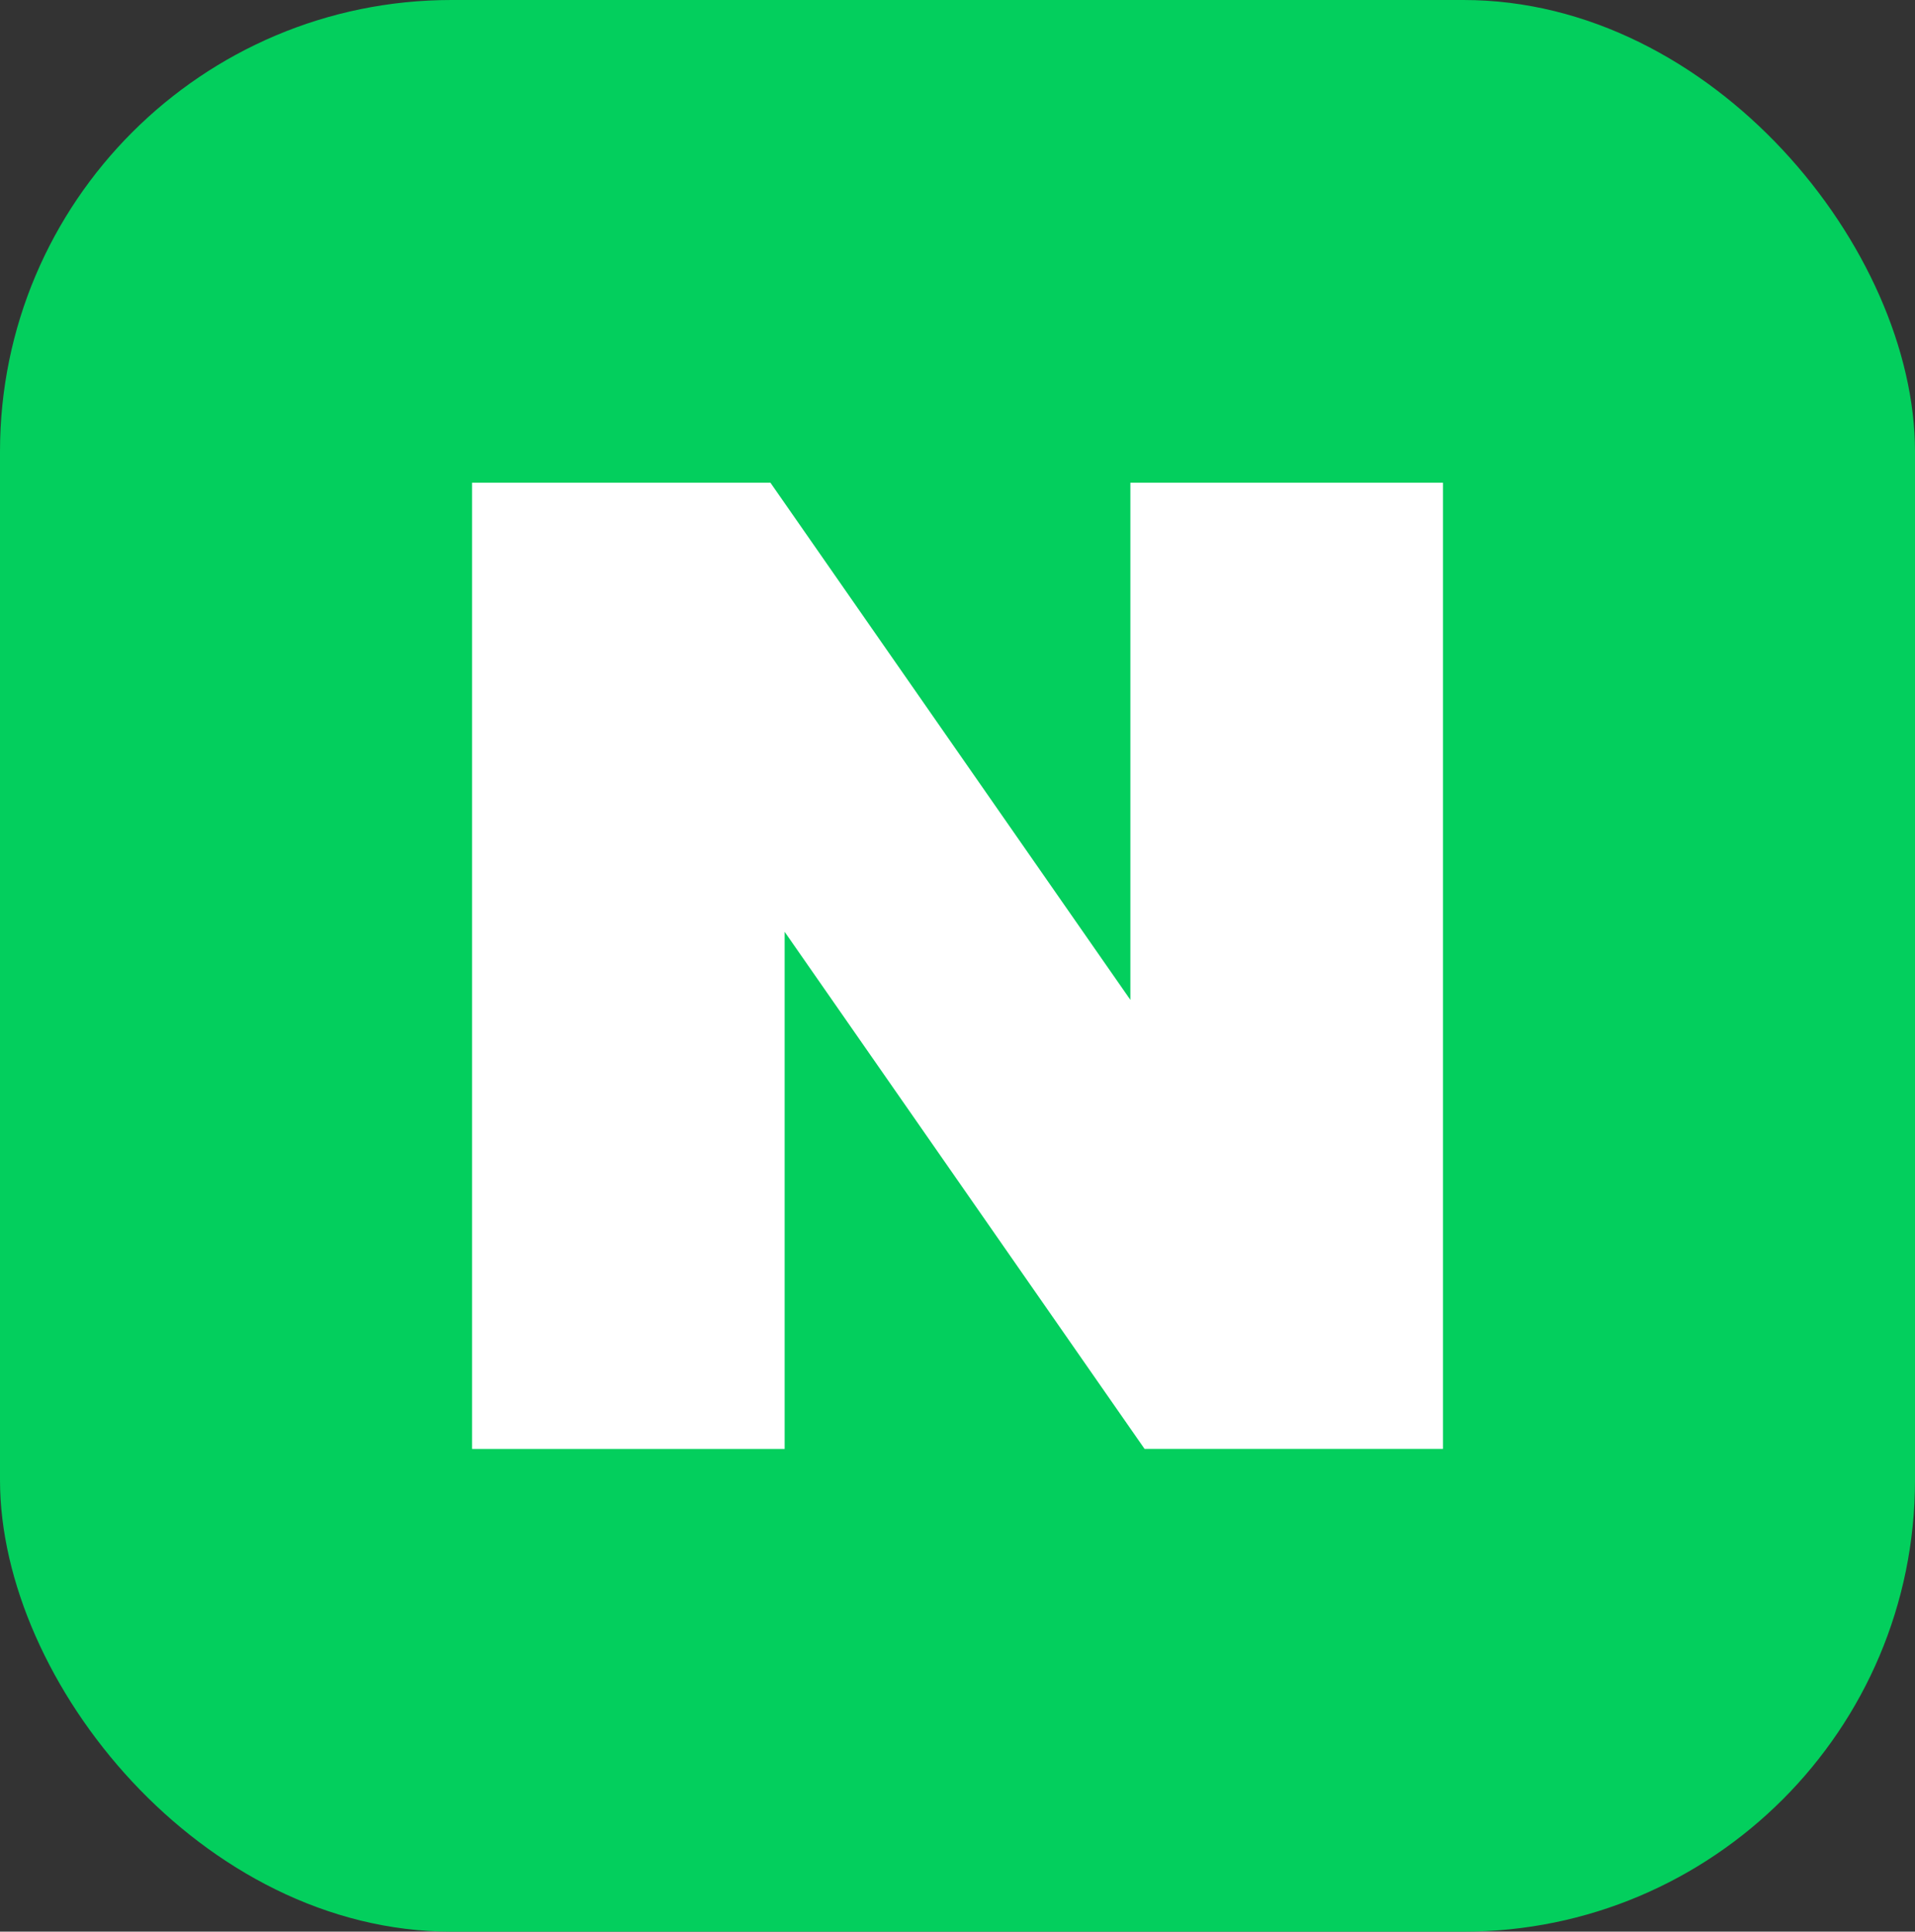 <svg xmlns="http://www.w3.org/2000/svg" width="106.029" height="106.943" viewBox="0 0 106.029 106.943"><rect x="0" y="0" width="106.029" height="106.943" fill="#333333" stroke="none"/><g transform="translate(-238.536 -10374.285)"><rect width="106.029" height="106.943" rx="25" transform="translate(238.536 10374.285)" fill="#03cf5d"/><path d="M36.448,0V28.63L16.52,0H0V53.493H17.306V24.862l19.929,28.63h16.52V0Z" transform="translate(264.674 10401.011)" fill="#fff"/></g></svg>